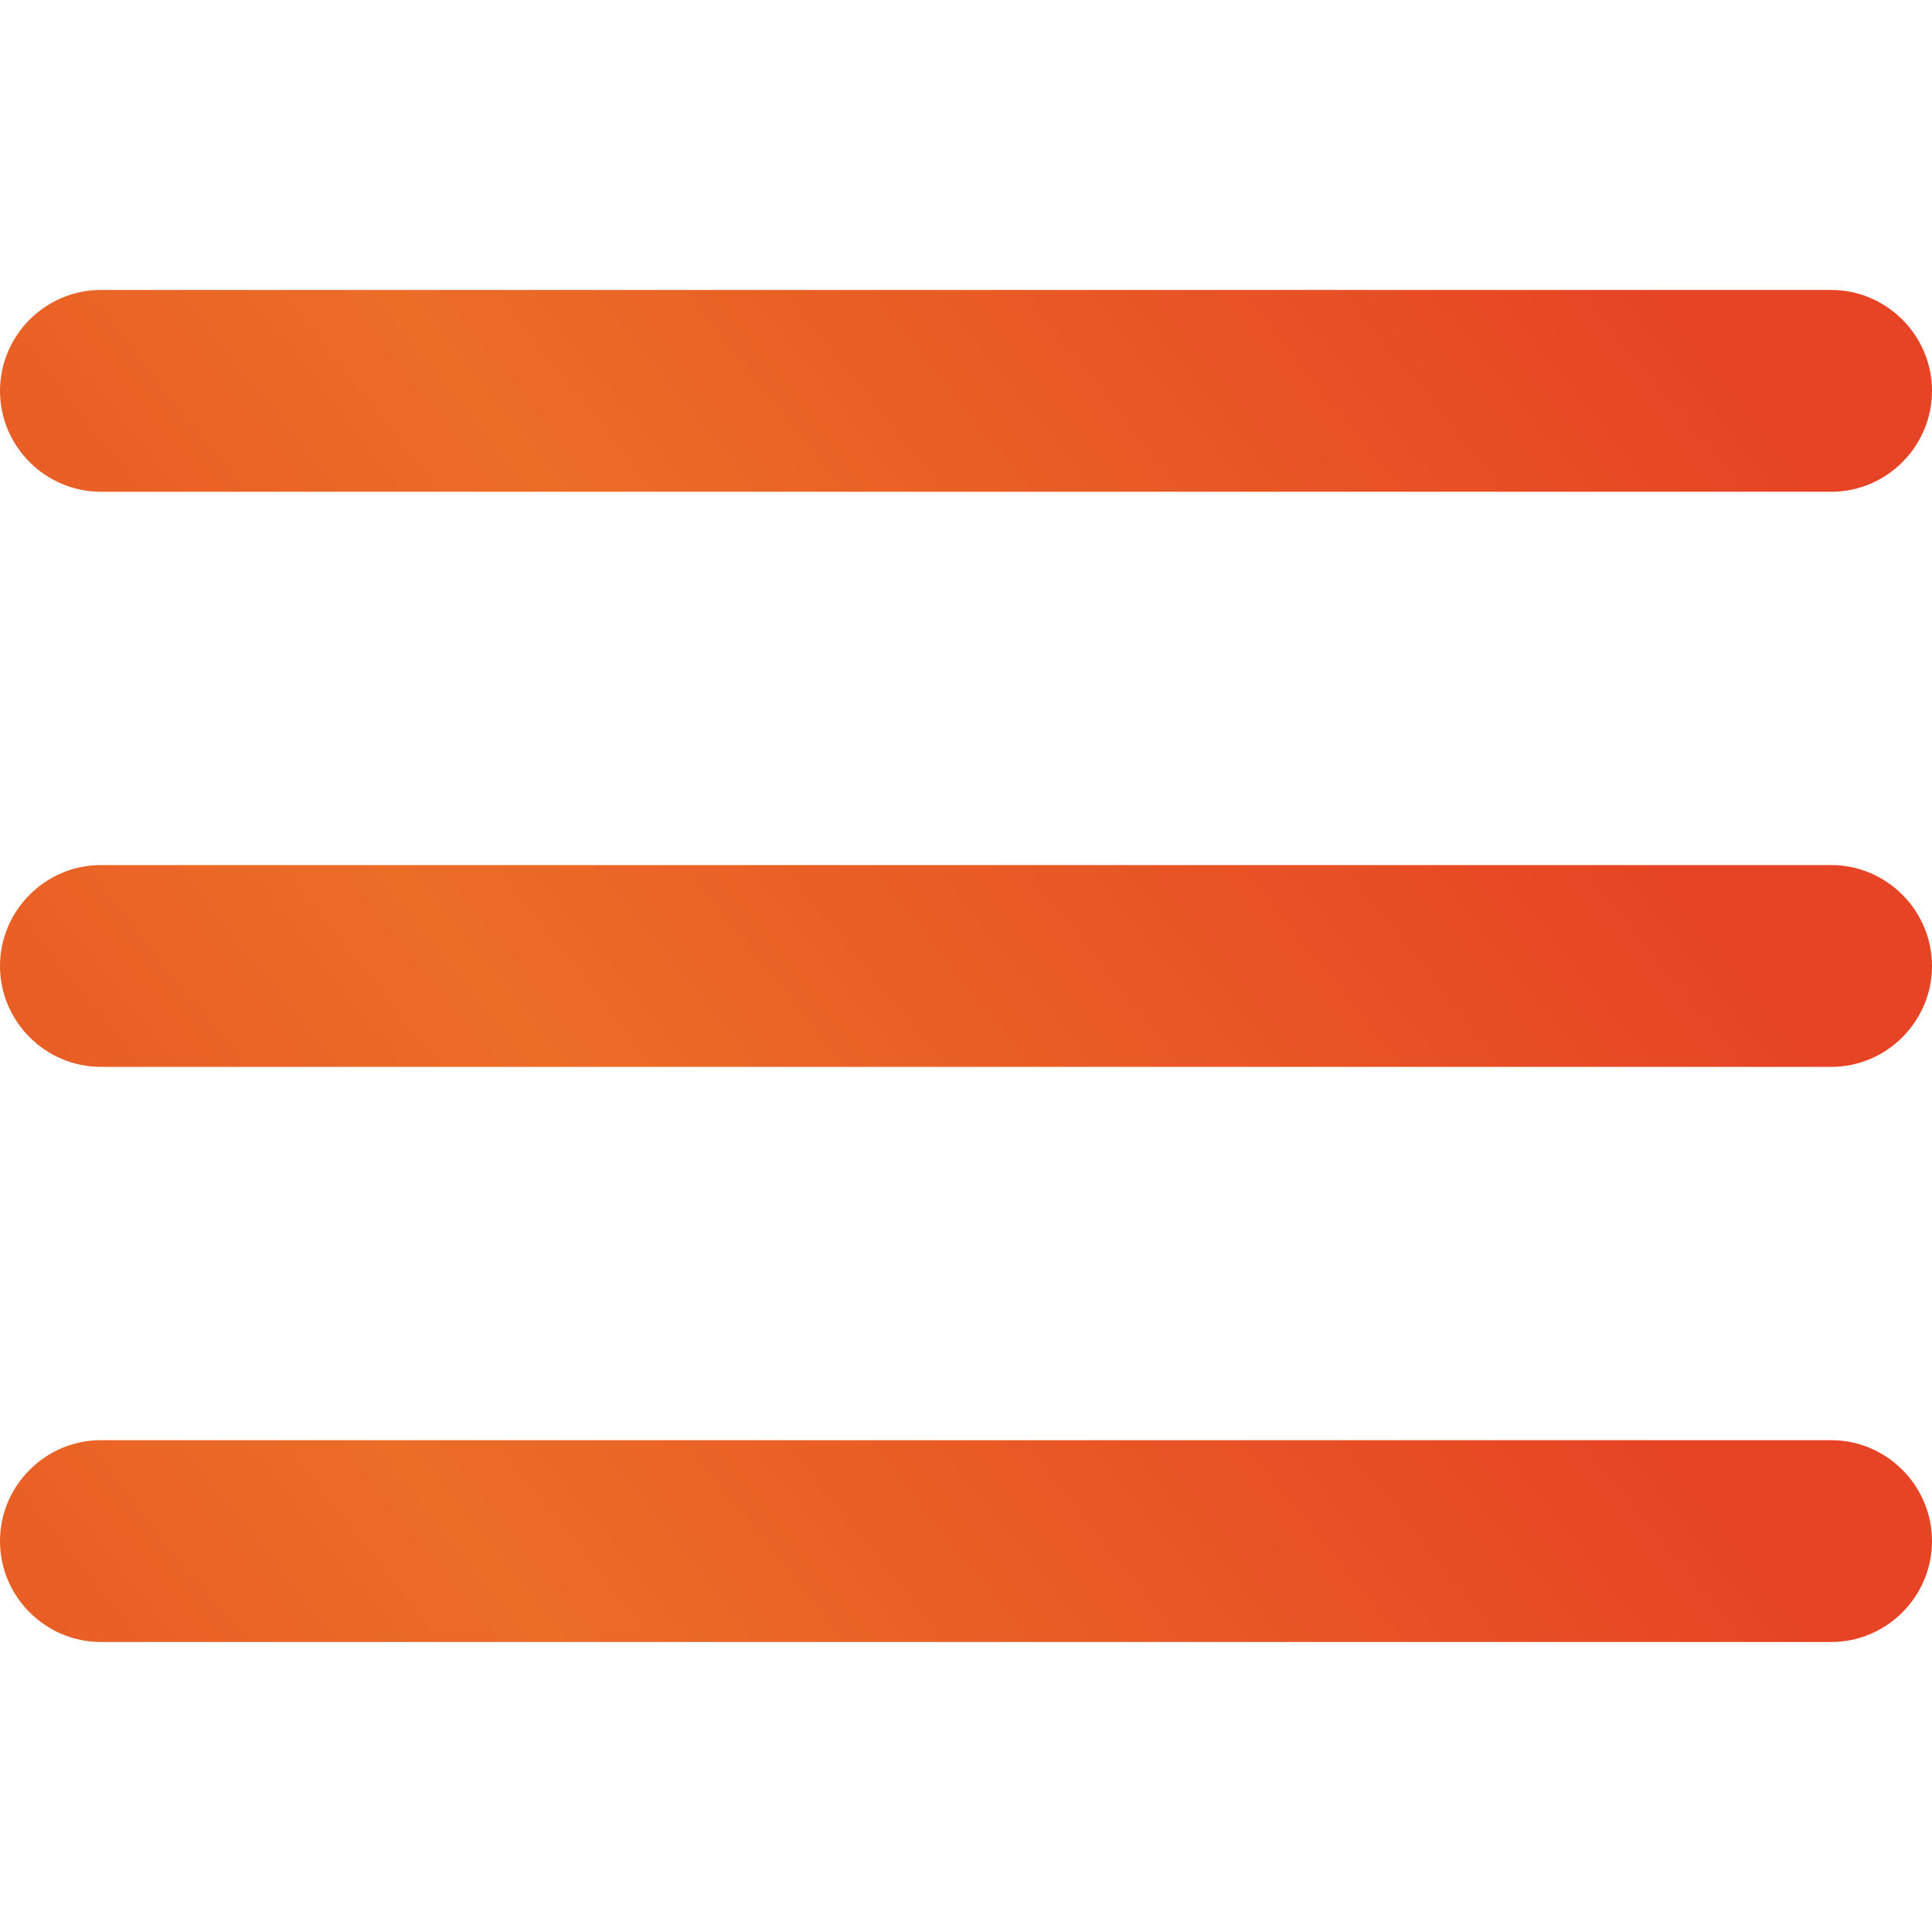 <?xml version="1.0" encoding="utf-8"?>
<!-- Generator: Adobe Illustrator 21.0.0, SVG Export Plug-In . SVG Version: 6.00 Build 0)  -->
<svg version="1.1" id="Warstwa_1" xmlns="http://www.w3.org/2000/svg" xmlns:xlink="http://www.w3.org/1999/xlink" x="0px" y="0px"
	 width="28px" height="28px" viewBox="0 0 28 28" style="enable-background:new 0 0 28 28;" xml:space="preserve">
<style type="text/css">
	.st0{fill:url(#SVGID_1_);}
	.st1{fill:url(#SVGID_2_);}
	.st2{fill:url(#SVGID_3_);}
</style>
<g>
	<linearGradient id="SVGID_1_" gradientUnits="userSpaceOnUse" x1="-1.781" y1="18.277" x2="20.884" y2="0.164">
		<stop  offset="0" style="stop-color:#E64524"/>
		<stop  offset="0.503" style="stop-color:#EB6D26"/>
		<stop  offset="1" style="stop-color:#E64424"/>
	</linearGradient>
	<path class="st0" d="M26.538,4.202H1.463C0.658,4.202,0,4.861,0,5.665c0,0.804,0.658,1.462,1.463,1.462
		h25.075C27.342,7.128,28,6.469,28,5.665C28,4.861,27.342,4.202,26.538,4.202L26.538,4.202z
		 M26.538,4.202"/>
	<g>
		<linearGradient id="SVGID_2_" gradientUnits="userSpaceOnUse" x1="-1.781" y1="26.612" x2="20.884" y2="8.499">
			<stop  offset="0" style="stop-color:#E64524"/>
			<stop  offset="0.503" style="stop-color:#EB6D26"/>
			<stop  offset="1" style="stop-color:#E64424"/>
		</linearGradient>
		<path class="st1" d="M26.538,12.537H1.463C0.658,12.537,0,13.196,0,14c0,0.804,0.658,1.462,1.463,1.462
			h25.075C27.342,15.463,28,14.804,28,14C28,13.196,27.342,12.537,26.538,12.537L26.538,12.537z
			 M26.538,12.537"/>
	</g>
	<g>
		<linearGradient id="SVGID_3_" gradientUnits="userSpaceOnUse" x1="-1.781" y1="34.947" x2="20.884" y2="16.834">
			<stop  offset="0" style="stop-color:#E64524"/>
			<stop  offset="0.503" style="stop-color:#EB6D26"/>
			<stop  offset="1" style="stop-color:#E64424"/>
		</linearGradient>
		<path class="st2" d="M26.538,20.872H1.463C0.658,20.872,0,21.531,0,22.335
			c0,0.804,0.658,1.462,1.463,1.462h25.075C27.342,23.798,28,23.139,28,22.335
			C28,21.531,27.342,20.872,26.538,20.872L26.538,20.872z M26.538,20.872"/>
	</g>
</g>
</svg>
